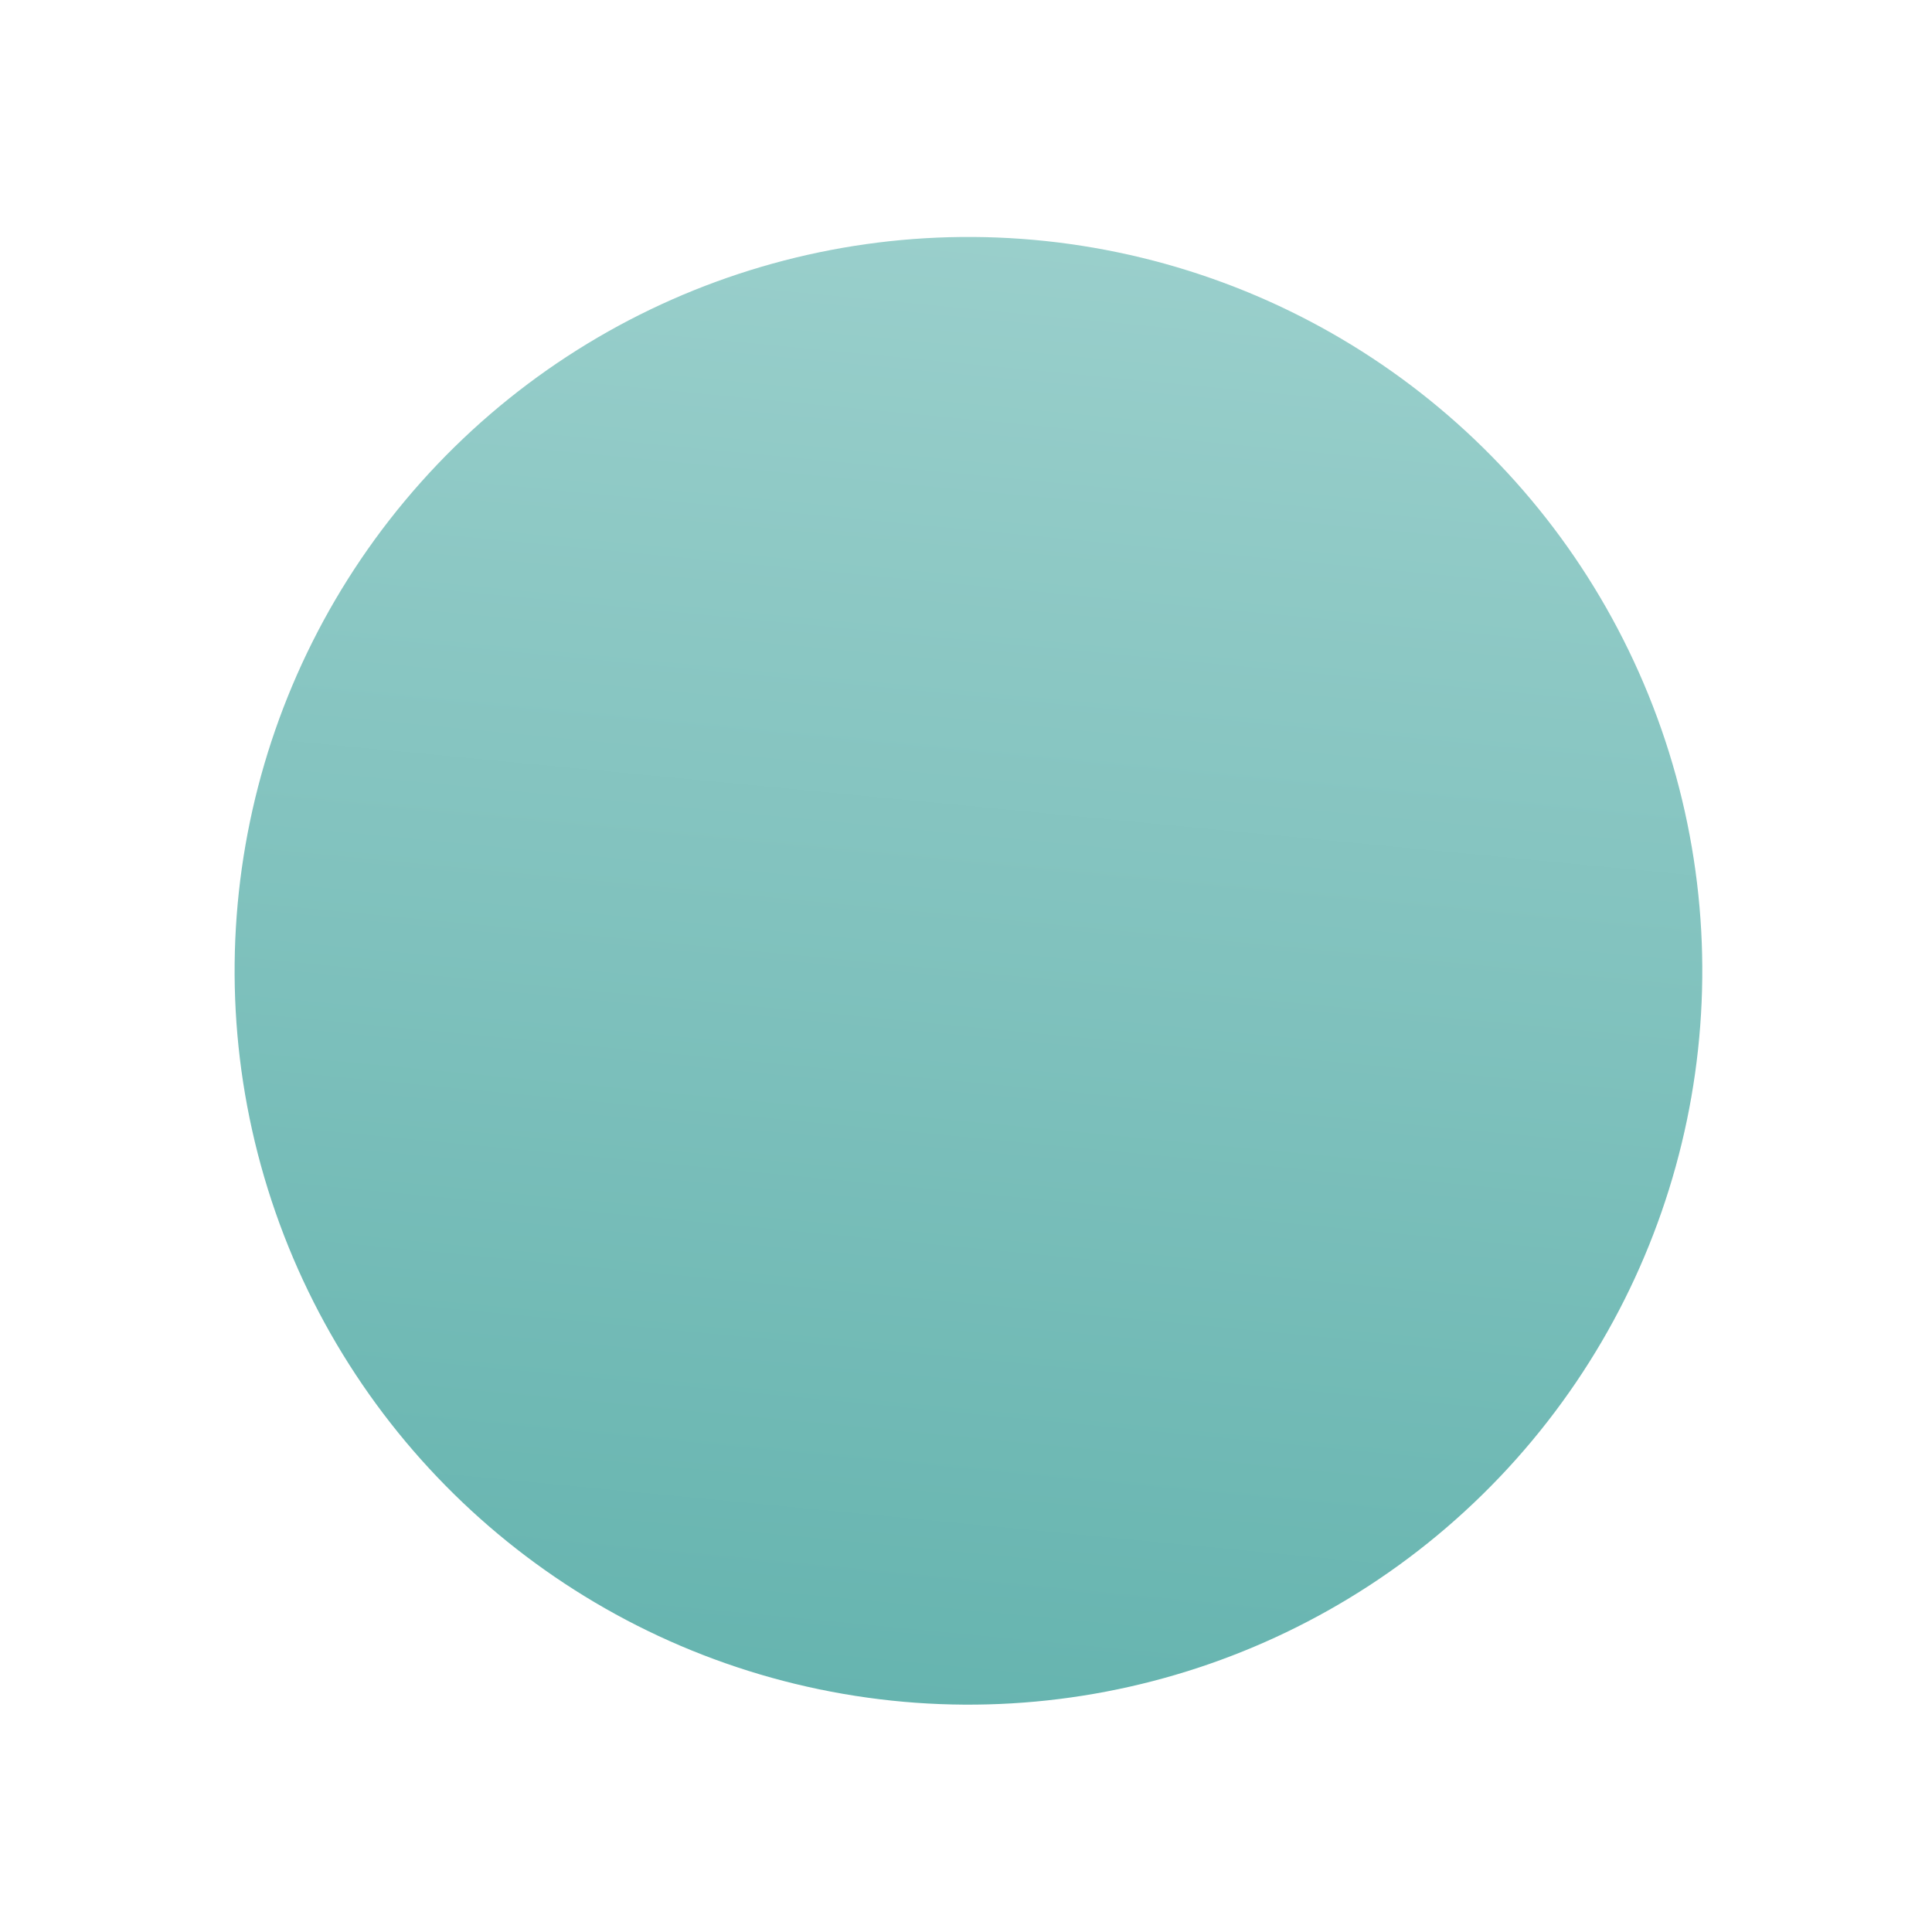 <?xml version="1.0" encoding="UTF-8"?> <svg xmlns="http://www.w3.org/2000/svg" width="170" height="170" viewBox="0 0 170 170" fill="none"><g filter="url(#filter0_f_4074_13205)"><circle cx="85.216" cy="85.423" r="64.571" transform="rotate(-138.261 85.216 85.423)" fill="url(#paint0_linear_4074_13205)"></circle></g><defs><filter id="filter0_f_4074_13205" x="0.644" y="0.851" width="169.144" height="169.145" filterUnits="userSpaceOnUse" color-interpolation-filters="sRGB"><feFlood flood-opacity="0" result="BackgroundImageFix"></feFlood><feBlend mode="normal" in="SourceGraphic" in2="BackgroundImageFix" result="shape"></feBlend><feGaussianBlur stdDeviation="10" result="effect1_foregroundBlur_4074_13205"></feGaussianBlur></filter><linearGradient id="paint0_linear_4074_13205" x1="38.155" y1="20.852" x2="149.787" y2="172.977" gradientUnits="userSpaceOnUse"><stop stop-color="#60B1AC"></stop><stop offset="1" stop-color="#ABD8D5"></stop></linearGradient></defs></svg> 